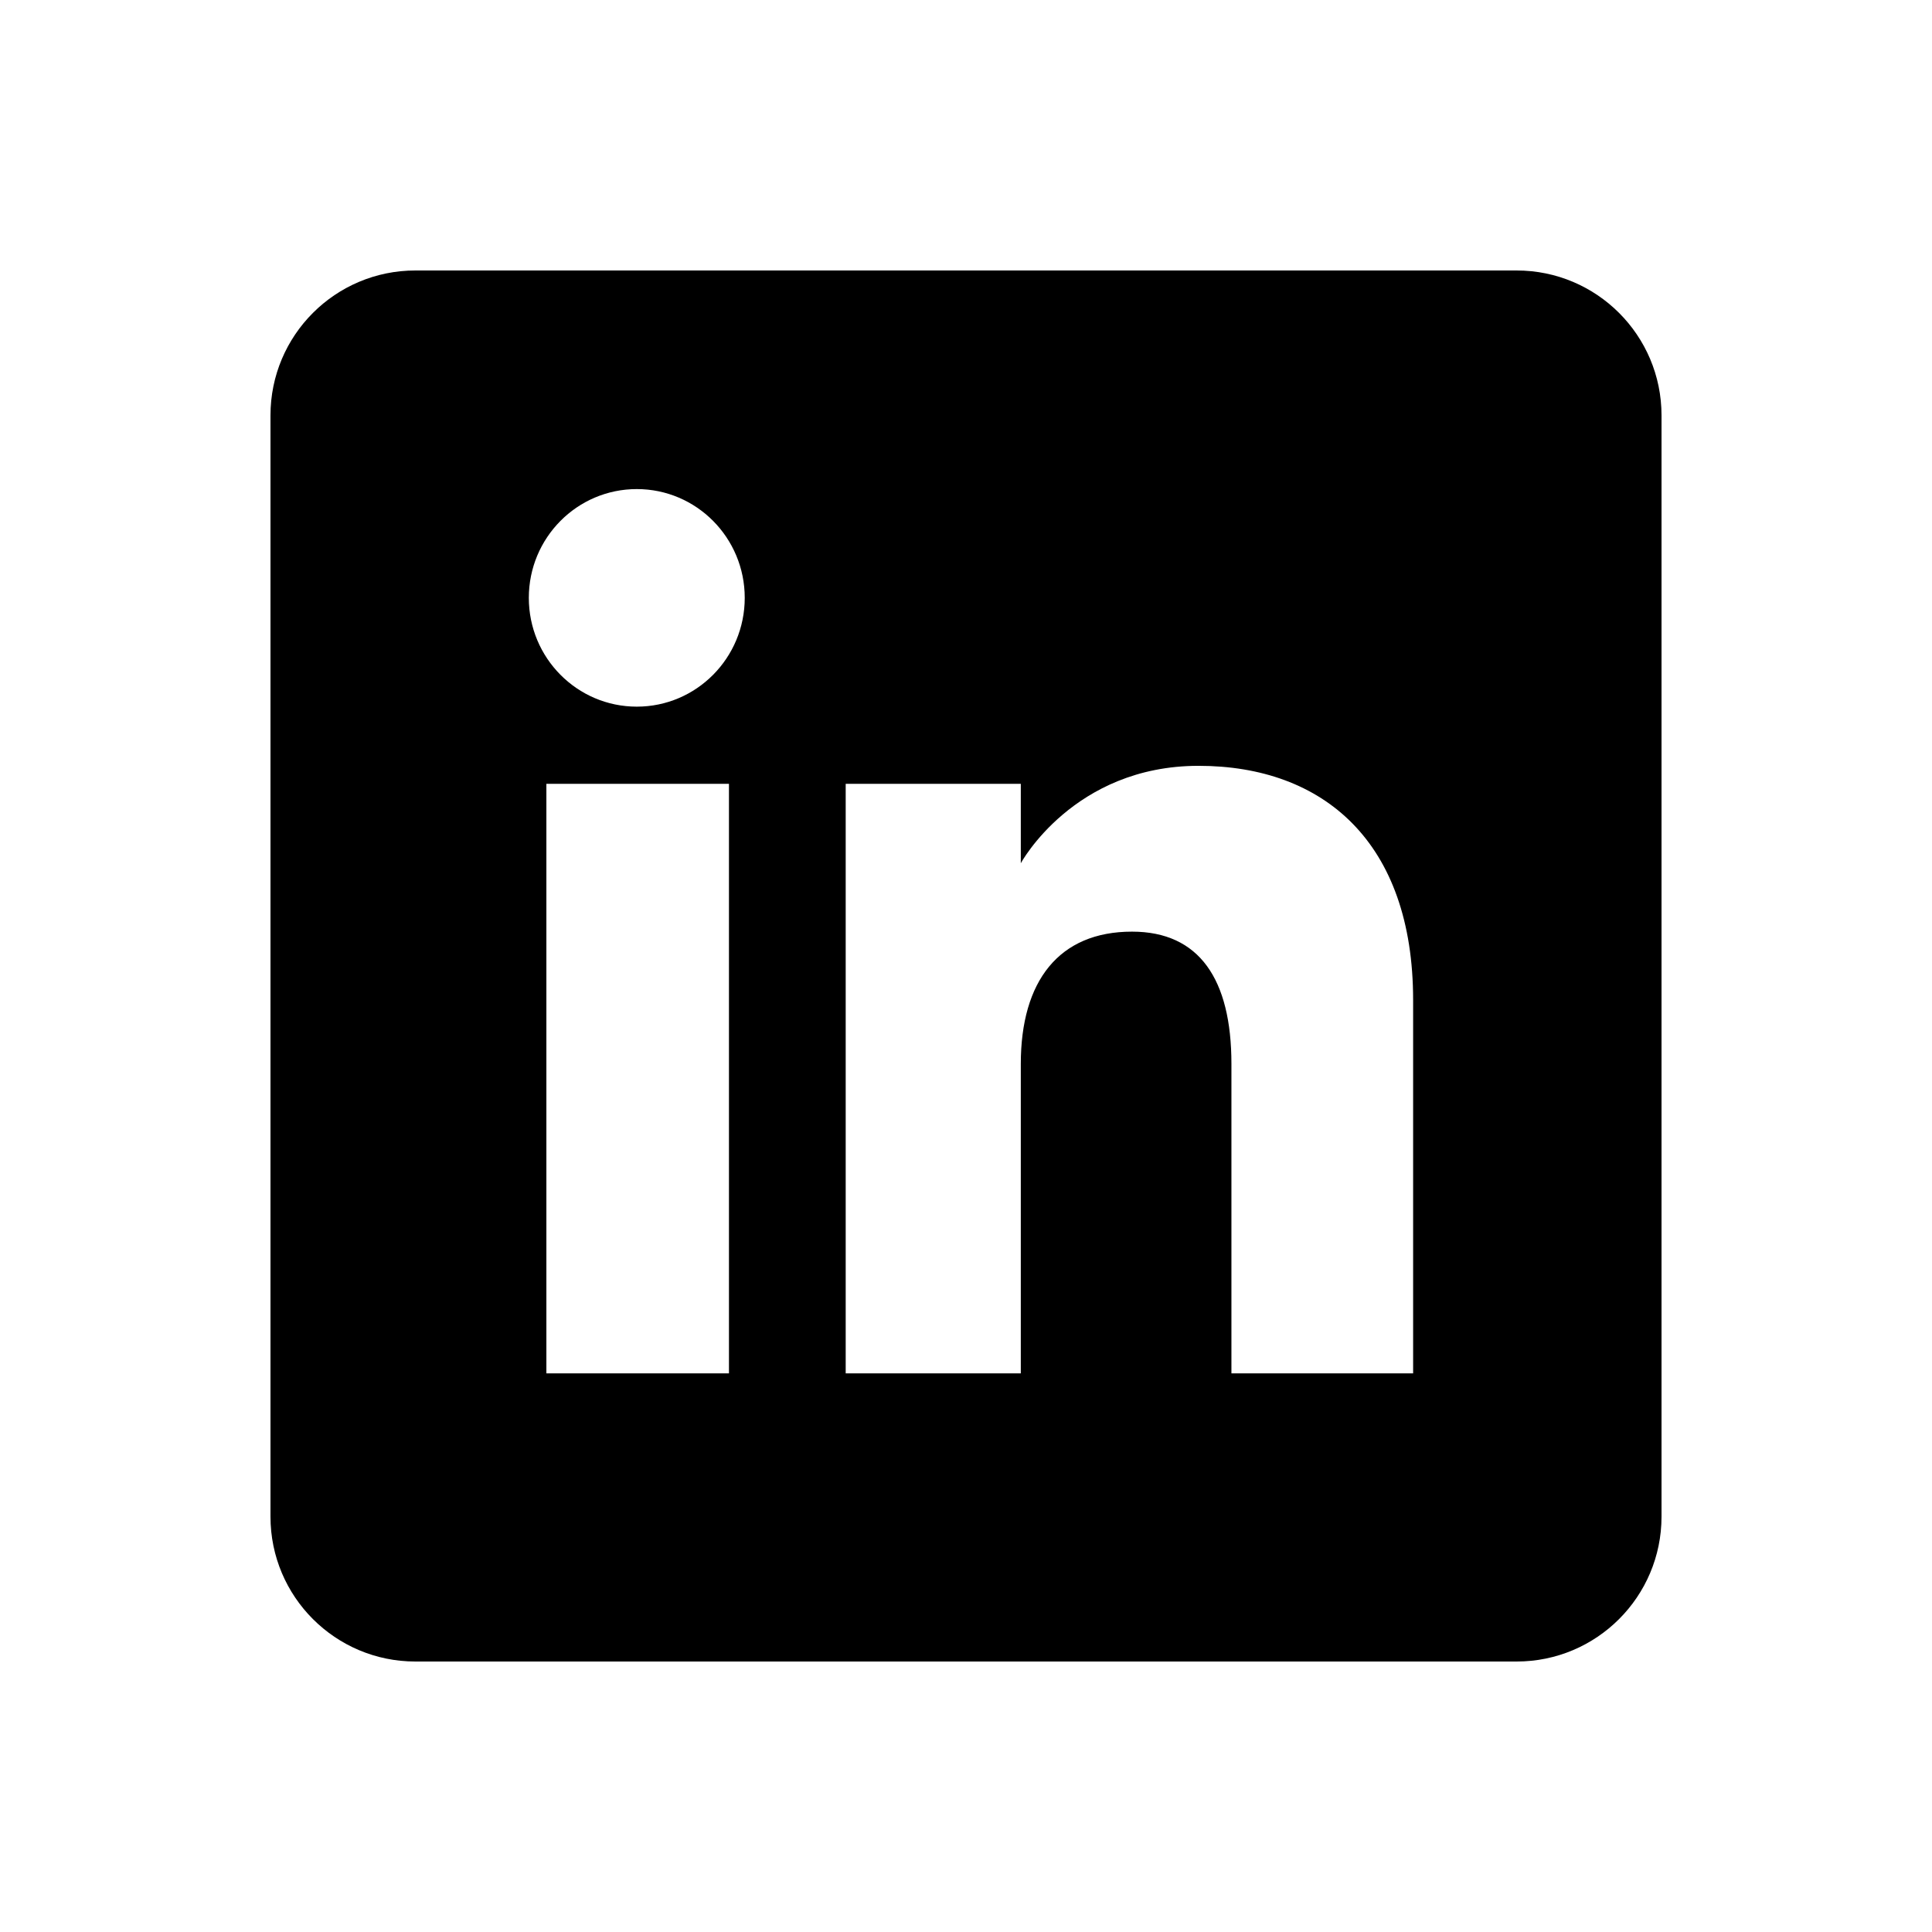 <svg width="200" height="200" viewBox="0 0 200 200" fill="none" xmlns="http://www.w3.org/2000/svg">
<path fill-rule="evenodd" clip-rule="evenodd" d="M43 28C34.716 28 28 34.716 28 43V157C28 165.284 34.716 172 43 172H157C165.284 172 172 165.284 172 157V43C172 34.716 165.284 28 157 28H43ZM127.477 142.171H146.286V103.532C146.286 87.183 137.018 79.278 124.074 79.278C111.123 79.278 105.673 89.363 105.673 89.363V81.143H87.546V142.171H105.673V110.135C105.673 101.551 109.624 96.443 117.187 96.443C124.139 96.443 127.477 101.352 127.477 110.135V142.171ZM54.743 61.89C54.743 68.109 59.746 73.152 65.921 73.152C72.095 73.152 77.095 68.109 77.095 61.89C77.095 55.671 72.095 50.629 65.921 50.629C59.746 50.629 54.743 55.671 54.743 61.89ZM75.462 142.171H56.561V81.143H75.462V142.171Z" fill="black"/>
</svg>
